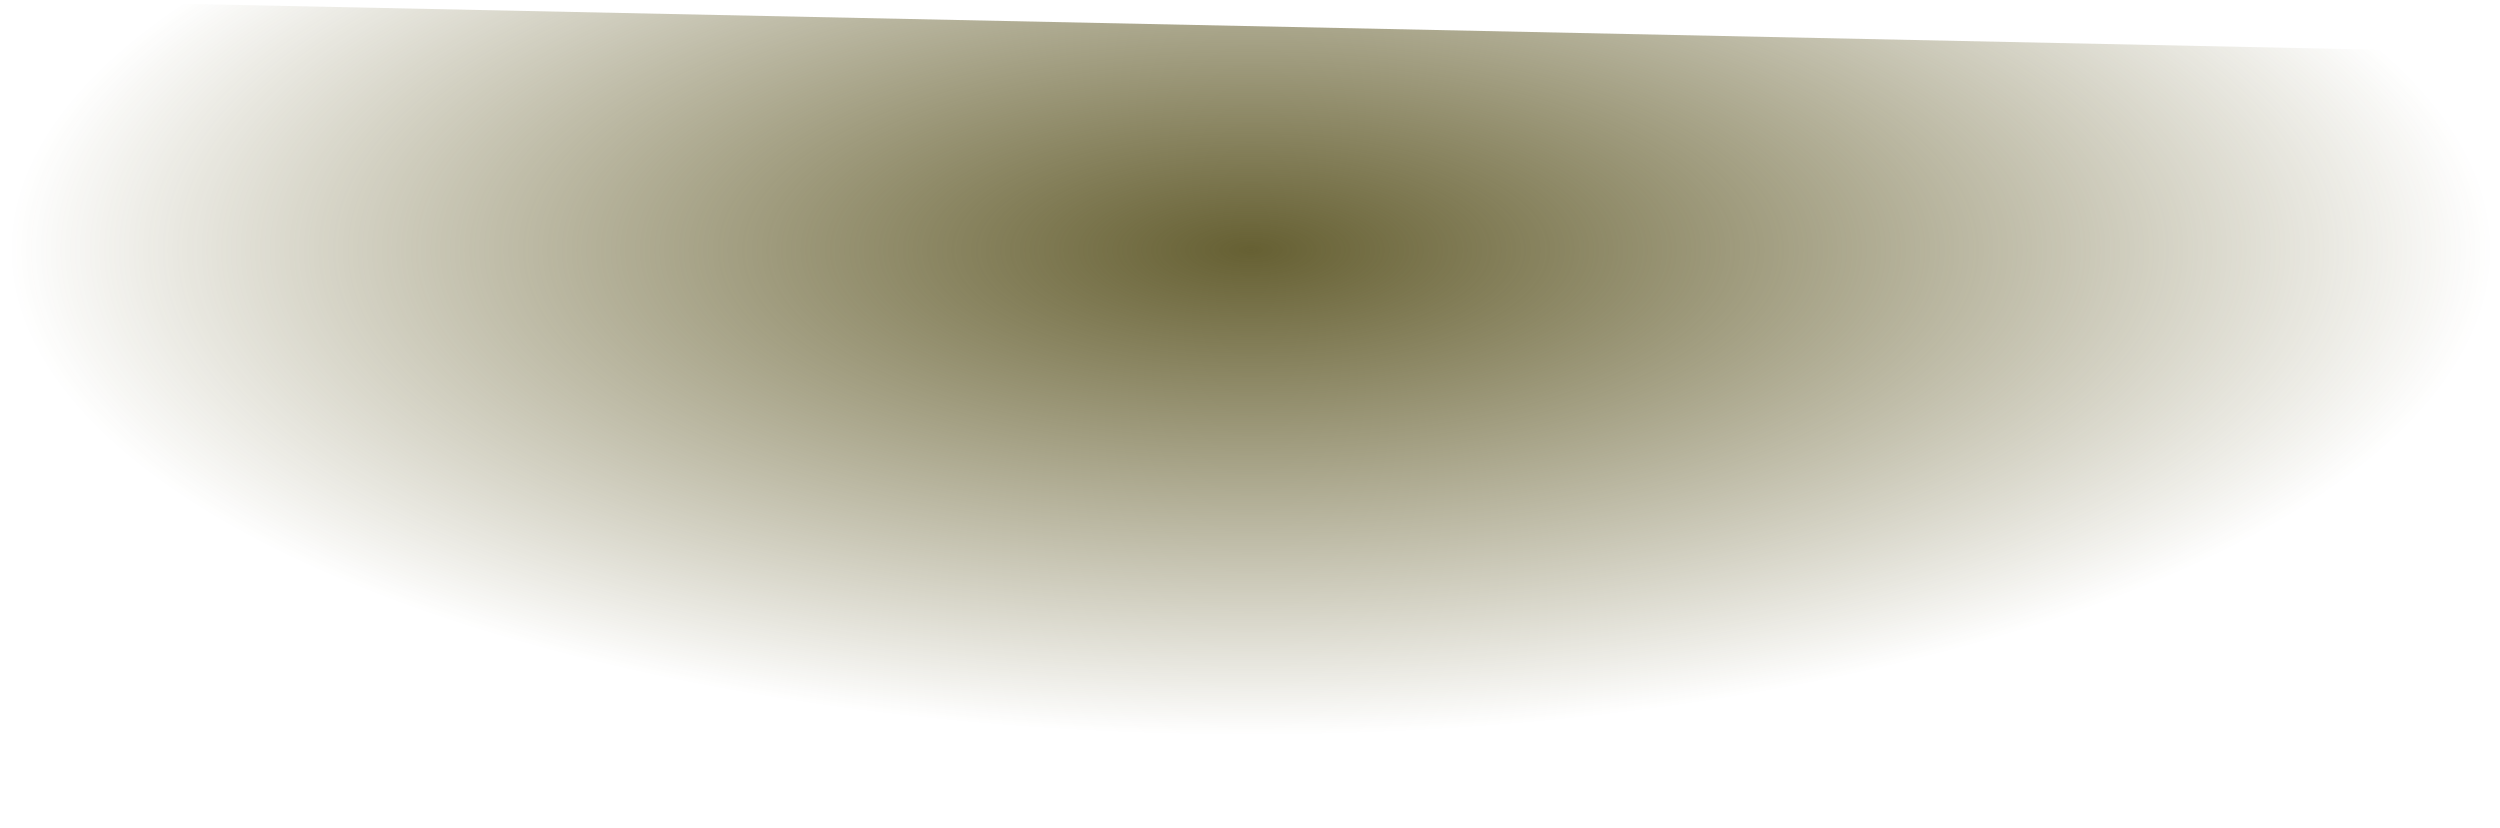 <?xml version="1.0" encoding="UTF-8" standalone="no"?>
<svg xmlns:xlink="http://www.w3.org/1999/xlink" height="47.5px" width="143.5px" xmlns="http://www.w3.org/2000/svg">
  <g transform="matrix(1.0, 0.0, 0.0, 1.0, 67.5, 8.25)">
    <path d="M76.0 -5.25 L76.0 39.25 -67.5 39.25 -67.5 -8.25 76.0 -5.25" fill="url(#gradient0)" fill-rule="evenodd" stroke="none"/>
  </g>
  <defs>
    <radialGradient cx="0" cy="0" gradientTransform="matrix(0.087, 0.0, 0.0, 0.034, 4.3, 6.1)" gradientUnits="userSpaceOnUse" id="gradient0" r="819.2" spreadMethod="pad">
      <stop offset="0.0" stop-color="#666033"/>
      <stop offset="1.0" stop-color="#5a521b" stop-opacity="0.0"/>
    </radialGradient>
  </defs>
</svg>
